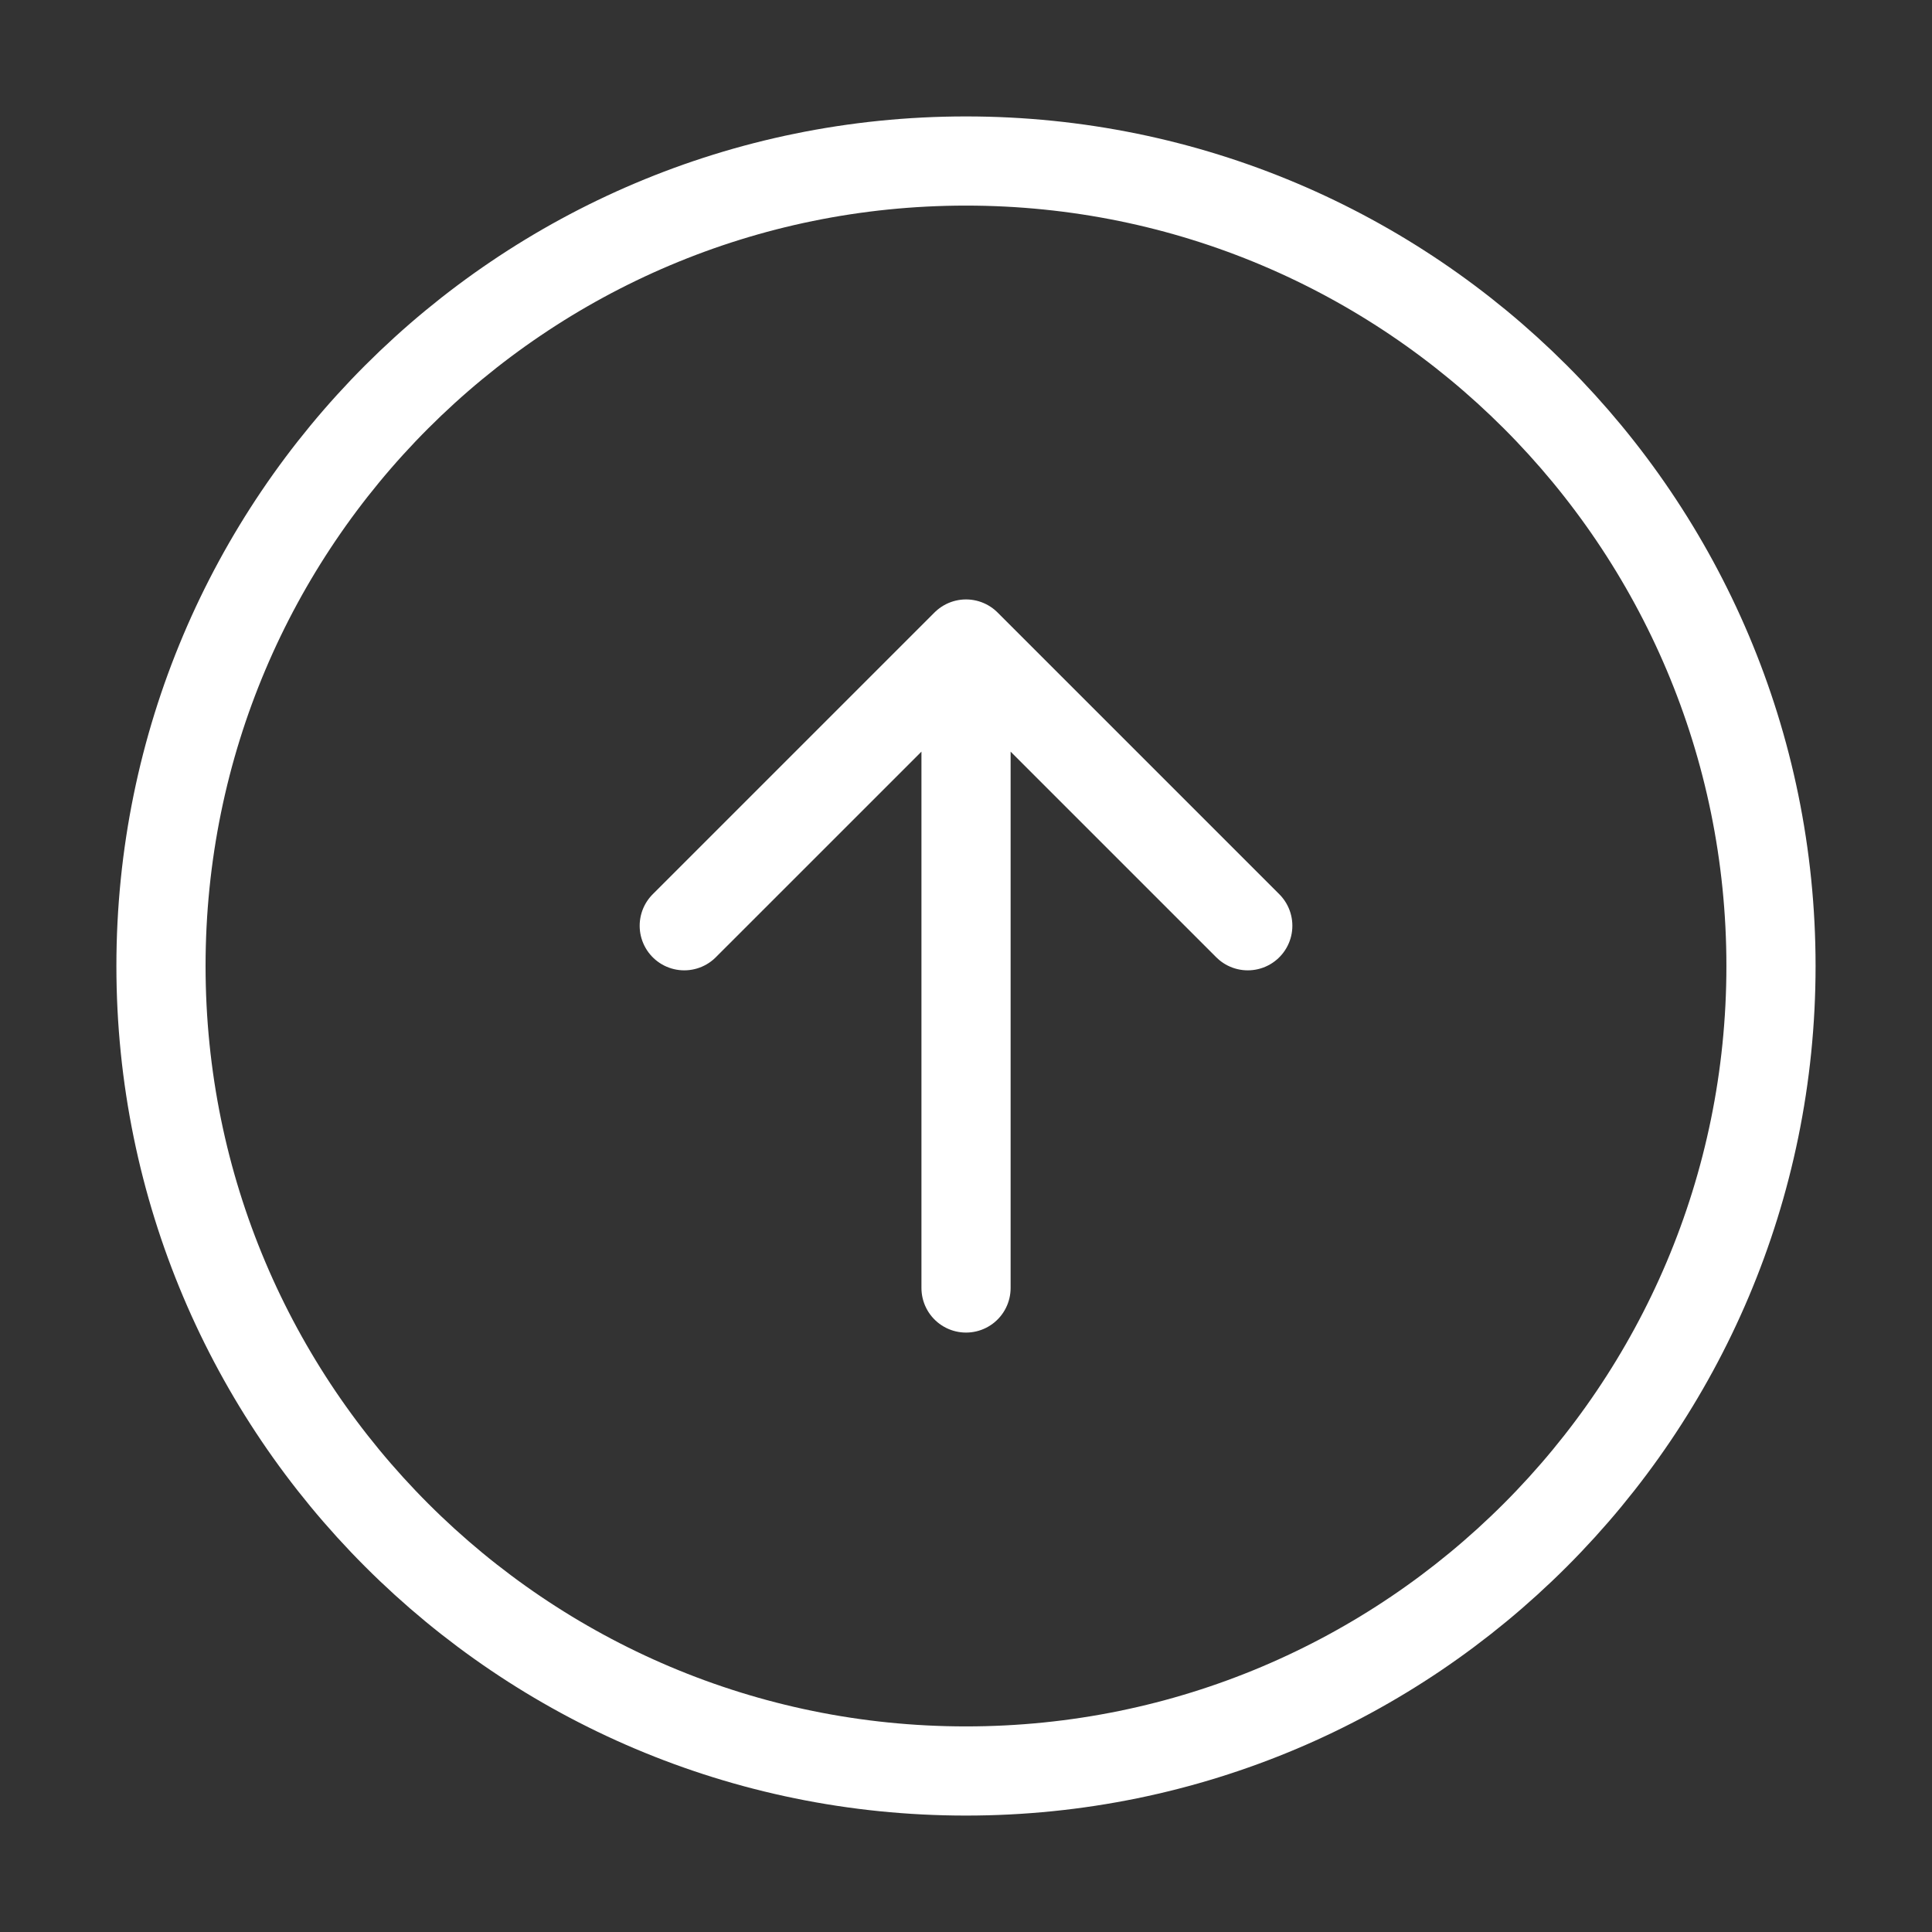 <svg width="65" height="65" viewBox="0 0 65 65" fill="none" xmlns="http://www.w3.org/2000/svg">
<rect x="0" y="0" width="65" height="65" fill="#333333" stroke="none"/>
<path d="M32.501 21.667L23.021 31.146M32.501 43.333V21.667V43.333ZM32.501 21.667L41.98 31.146L32.501 21.667Z" stroke="white" stroke-width="3" stroke-linecap="round" stroke-linejoin="round"/>
<path d="M32.499 59.583C47.457 59.583 59.583 47.458 59.583 32.5C59.583 17.542 47.457 5.417 32.499 5.417C17.542 5.417 5.416 17.542 5.416 32.5C5.416 47.458 17.542 59.583 32.499 59.583Z" stroke="white" stroke-width="3" stroke-linecap="round" stroke-linejoin="round"/>
</svg>
